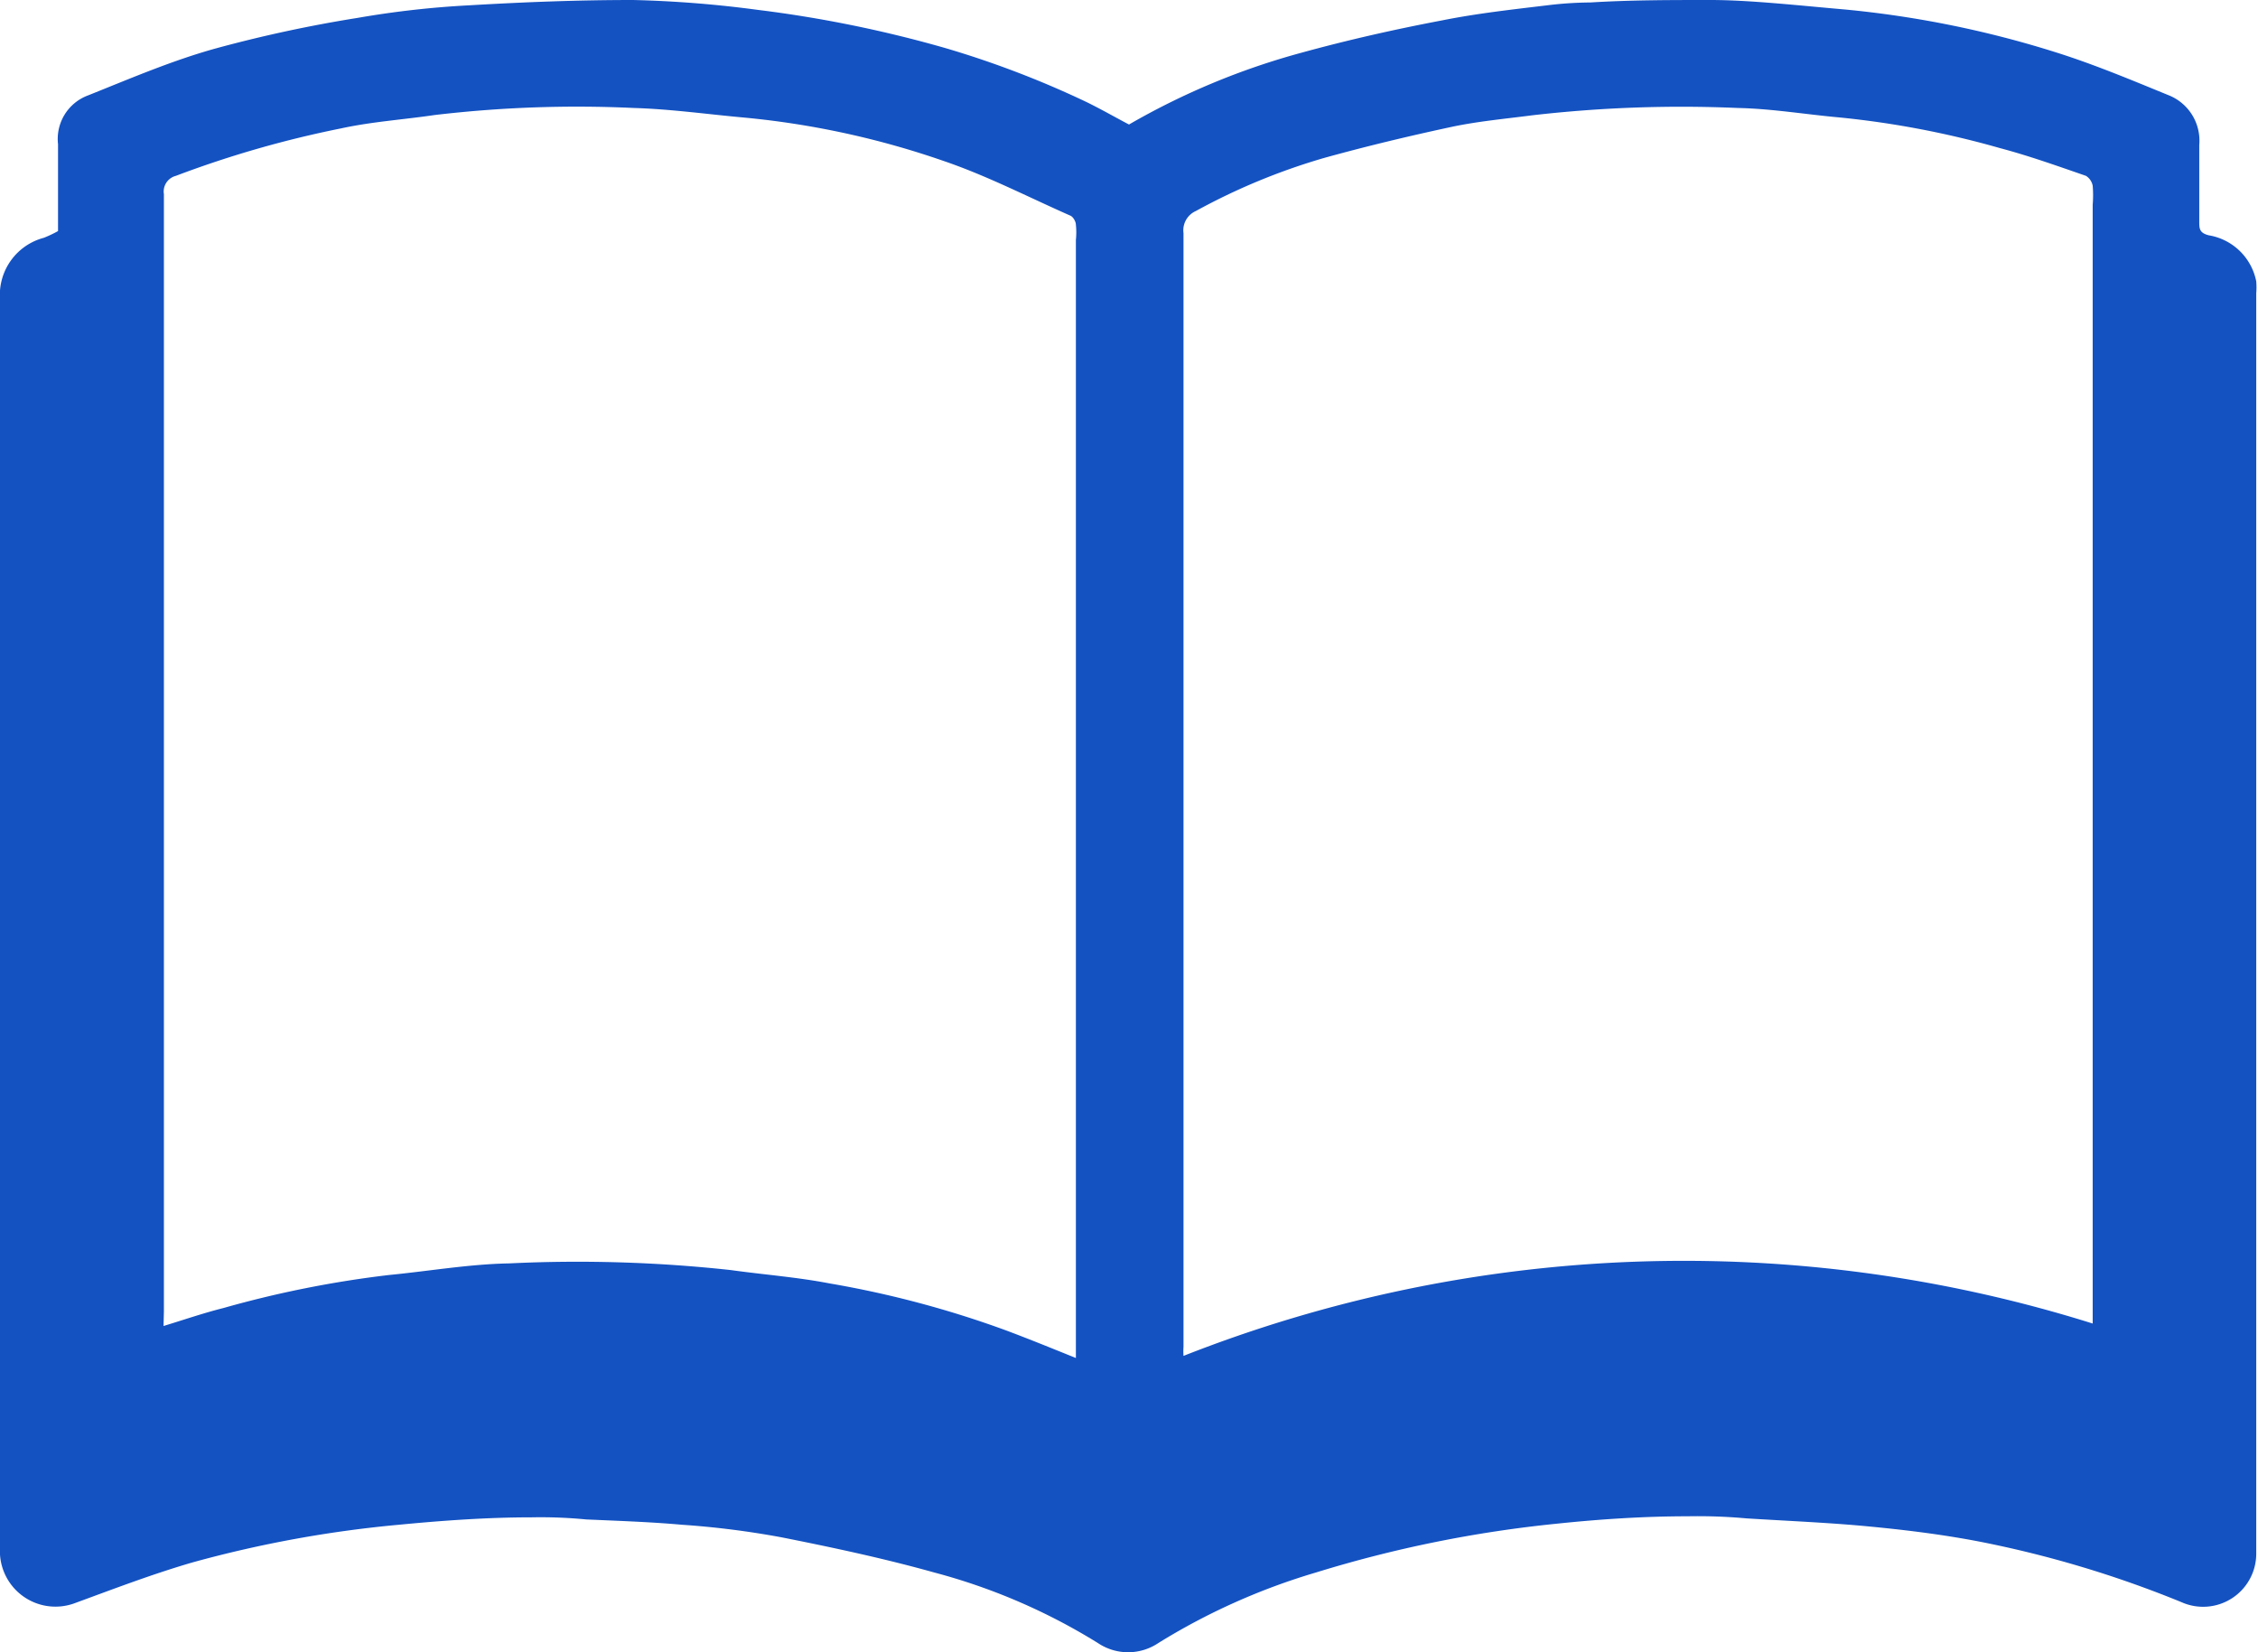 <svg xmlns="http://www.w3.org/2000/svg" viewBox="0 0 64.2 46.97"><defs><style>.cls-1{fill:#1452c2;}</style></defs><g id="Layer_2" data-name="Layer 2"><g id="design"><path class="cls-1" d="M1.65,6.57c0-.83,0-1.65,0-2.47a1.32,1.32,0,0,1,.86-1.39c1.2-.48,2.41-1,3.65-1.34a38.07,38.07,0,0,1,4-.86,26.55,26.55,0,0,1,3.2-.36C14.89.06,16.43,0,18,0a32.26,32.26,0,0,1,3.54.28,34.76,34.76,0,0,1,5.35,1.09,27.18,27.18,0,0,1,4,1.53c.41.2.81.43,1.21.64A20.5,20.5,0,0,1,37,1.5c1.31-.36,2.63-.66,4-.92,1-.2,2-.31,3-.43A10.52,10.52,0,0,1,45.22.07C46.36,0,47.5,0,48.63,0s2.55.16,3.83.27a29,29,0,0,1,6,1.22c1.08.34,2.13.78,3.18,1.21a1.39,1.39,0,0,1,.89,1.42c0,.73,0,1.45,0,2.17,0,.21,0,.33.27.4A1.65,1.65,0,0,1,64.15,8a2.15,2.15,0,0,1,0,.34V44.16a1.51,1.51,0,0,1-2.13,1.39,30.84,30.84,0,0,0-5.79-1.73c-1.05-.2-2.12-.33-3.19-.43s-2.25-.15-3.38-.22a15.35,15.35,0,0,0-1.66-.06c-1.24,0-2.49.08-3.73.21a35.08,35.08,0,0,0-6.86,1.39,18.41,18.41,0,0,0-4.47,2,1.54,1.54,0,0,1-1.73,0,17.14,17.14,0,0,0-4.64-2c-1.43-.4-2.88-.71-4.34-1a24.66,24.66,0,0,0-2.85-.36c-.9-.08-1.81-.11-2.71-.15a13.47,13.47,0,0,0-1.55-.06c-1.26,0-2.52.09-3.77.21a33.49,33.49,0,0,0-5.87,1.07c-1.14.33-2.26.76-3.38,1.17A1.58,1.58,0,0,1,0,44Q0,26.27,0,8.51A1.68,1.68,0,0,1,1.25,6.76,3.52,3.52,0,0,0,1.65,6.57Zm3,31.13c.59-.18,1.14-.37,1.7-.51a30.21,30.21,0,0,1,4.71-.94c1.14-.11,2.28-.31,3.42-.33a40.21,40.21,0,0,1,6.3.19c.93.13,1.88.2,2.81.38a28.61,28.61,0,0,1,5,1.33c.67.25,1.33.52,2,.79V6.82a2.06,2.06,0,0,0,0-.43c0-.09-.08-.23-.16-.26C29.23,5.6,28.07,5,26.84,4.58a24.16,24.16,0,0,0-5.71-1.24c-1-.09-2.07-.24-3.11-.27a34.53,34.53,0,0,0-5.66.2c-.88.13-1.79.19-2.66.38A29.79,29.79,0,0,0,5,5a.46.46,0,0,0-.34.52q0,15.89,0,31.76Zm54.85-.07V5.82a3.25,3.25,0,0,0,0-.54A.43.43,0,0,0,59.31,5c-.81-.28-1.62-.57-2.45-.79a25.93,25.93,0,0,0-4.55-.87c-1-.09-1.93-.25-2.9-.27a37,37,0,0,0-5.86.21c-.77.1-1.54.17-2.29.33-1.21.26-2.42.55-3.61.88A18,18,0,0,0,34,6a.6.6,0,0,0-.35.63V38.29a1.72,1.72,0,0,0,0,.26A38.79,38.79,0,0,1,59.5,37.63Z"/></g></g></svg>